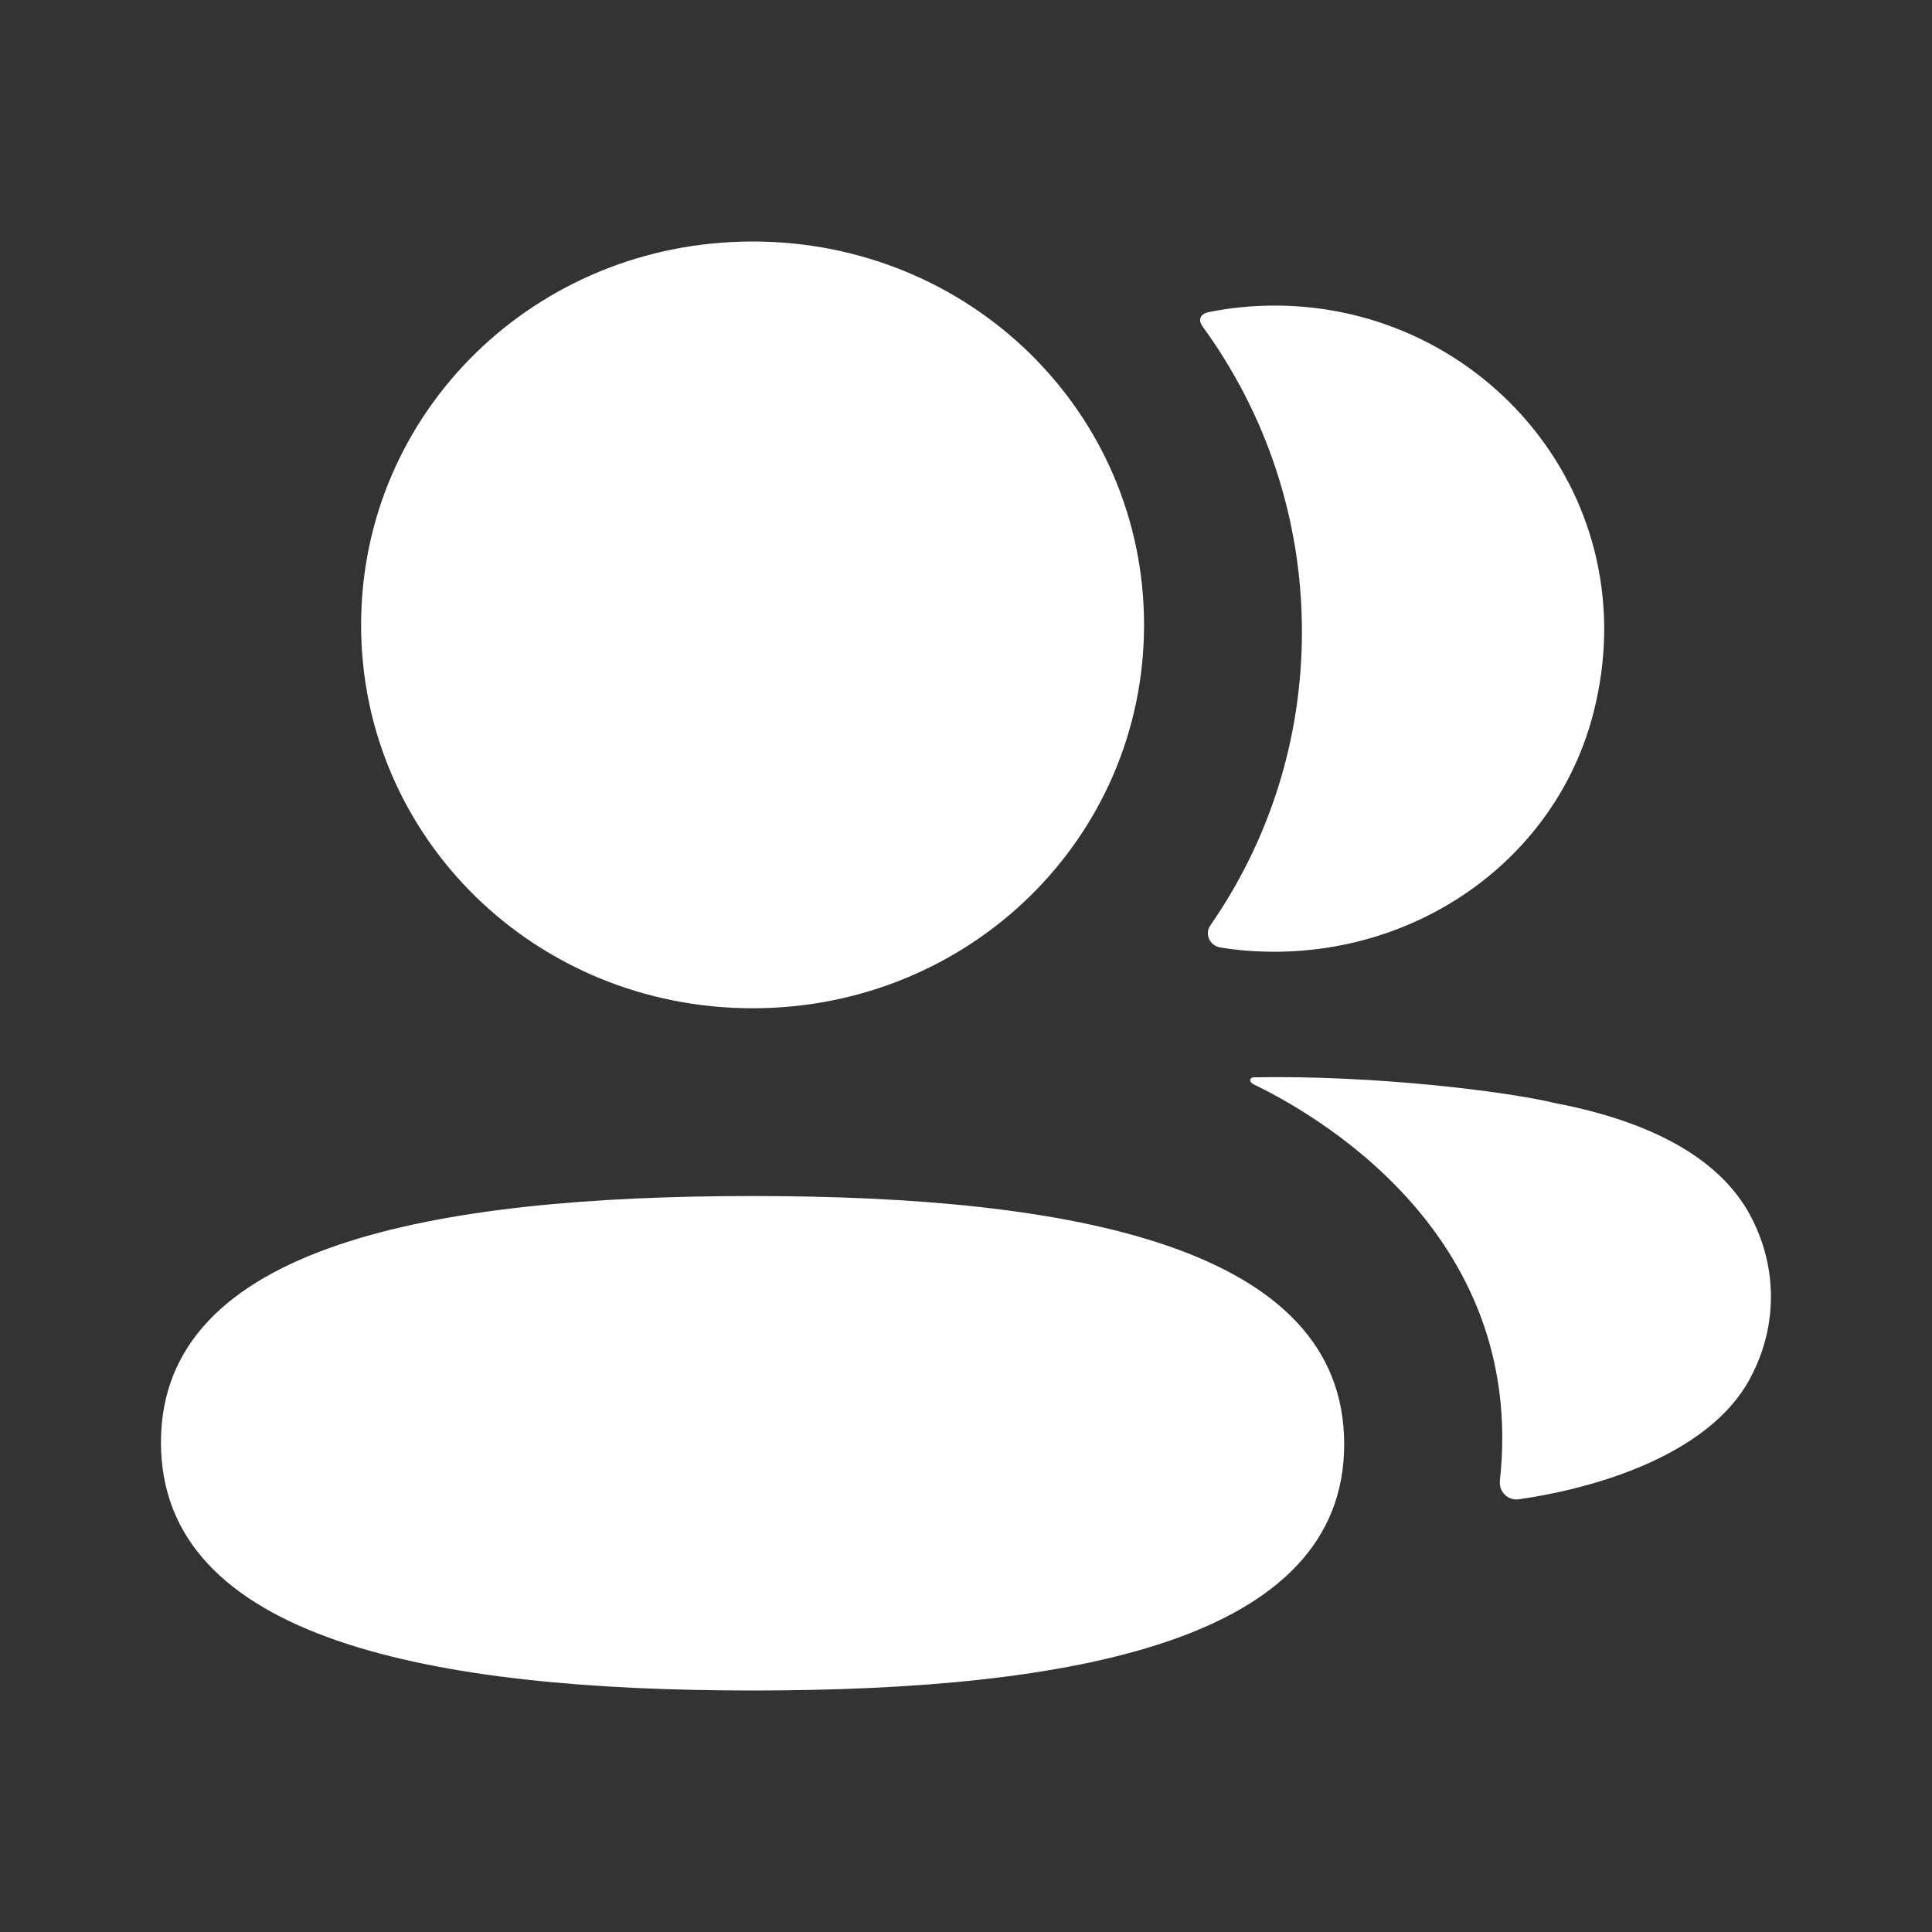<svg width="32" height="32" viewBox="0 0 32 32" fill="none" xmlns="http://www.w3.org/2000/svg">
<rect x="0" y="0" width="32" height="32" fill="#333333" stroke="none"/>
<path fill-rule="evenodd" clip-rule="evenodd" d="M18.949 10.35C18.949 13.875 16.064 16.7 12.465 16.7C8.867 16.7 5.981 13.875 5.981 10.35C5.981 6.825 8.867 4 12.465 4C16.064 4 18.949 6.825 18.949 10.35ZM2.666 23.89C2.666 20.627 7.18 19.81 12.465 19.81C17.779 19.81 22.264 20.655 22.264 23.921C22.264 27.184 17.75 28 12.465 28C7.151 28 2.666 27.155 2.666 23.89ZM21.564 10.465C21.564 12.26 21.013 13.935 20.048 15.326C19.947 15.47 20.036 15.662 20.211 15.693C20.454 15.733 20.703 15.757 20.957 15.762C23.488 15.827 25.76 14.232 26.387 11.828C27.317 8.262 24.588 5.061 21.111 5.061C20.734 5.061 20.373 5.099 20.02 5.169C19.972 5.179 19.92 5.202 19.894 5.243C19.86 5.296 19.885 5.363 19.919 5.408C20.964 6.843 21.564 8.589 21.564 10.465ZM25.755 18.27C27.457 18.596 28.575 19.259 29.038 20.226C29.43 21.018 29.43 21.938 29.038 22.73C28.329 24.227 26.044 24.709 25.155 24.833C24.971 24.858 24.824 24.705 24.843 24.524C25.297 20.374 21.688 18.406 20.753 17.954C20.714 17.932 20.705 17.902 20.709 17.881C20.712 17.869 20.729 17.848 20.759 17.844C22.779 17.806 24.953 18.078 25.755 18.27Z" fill="white"/>
</svg>
